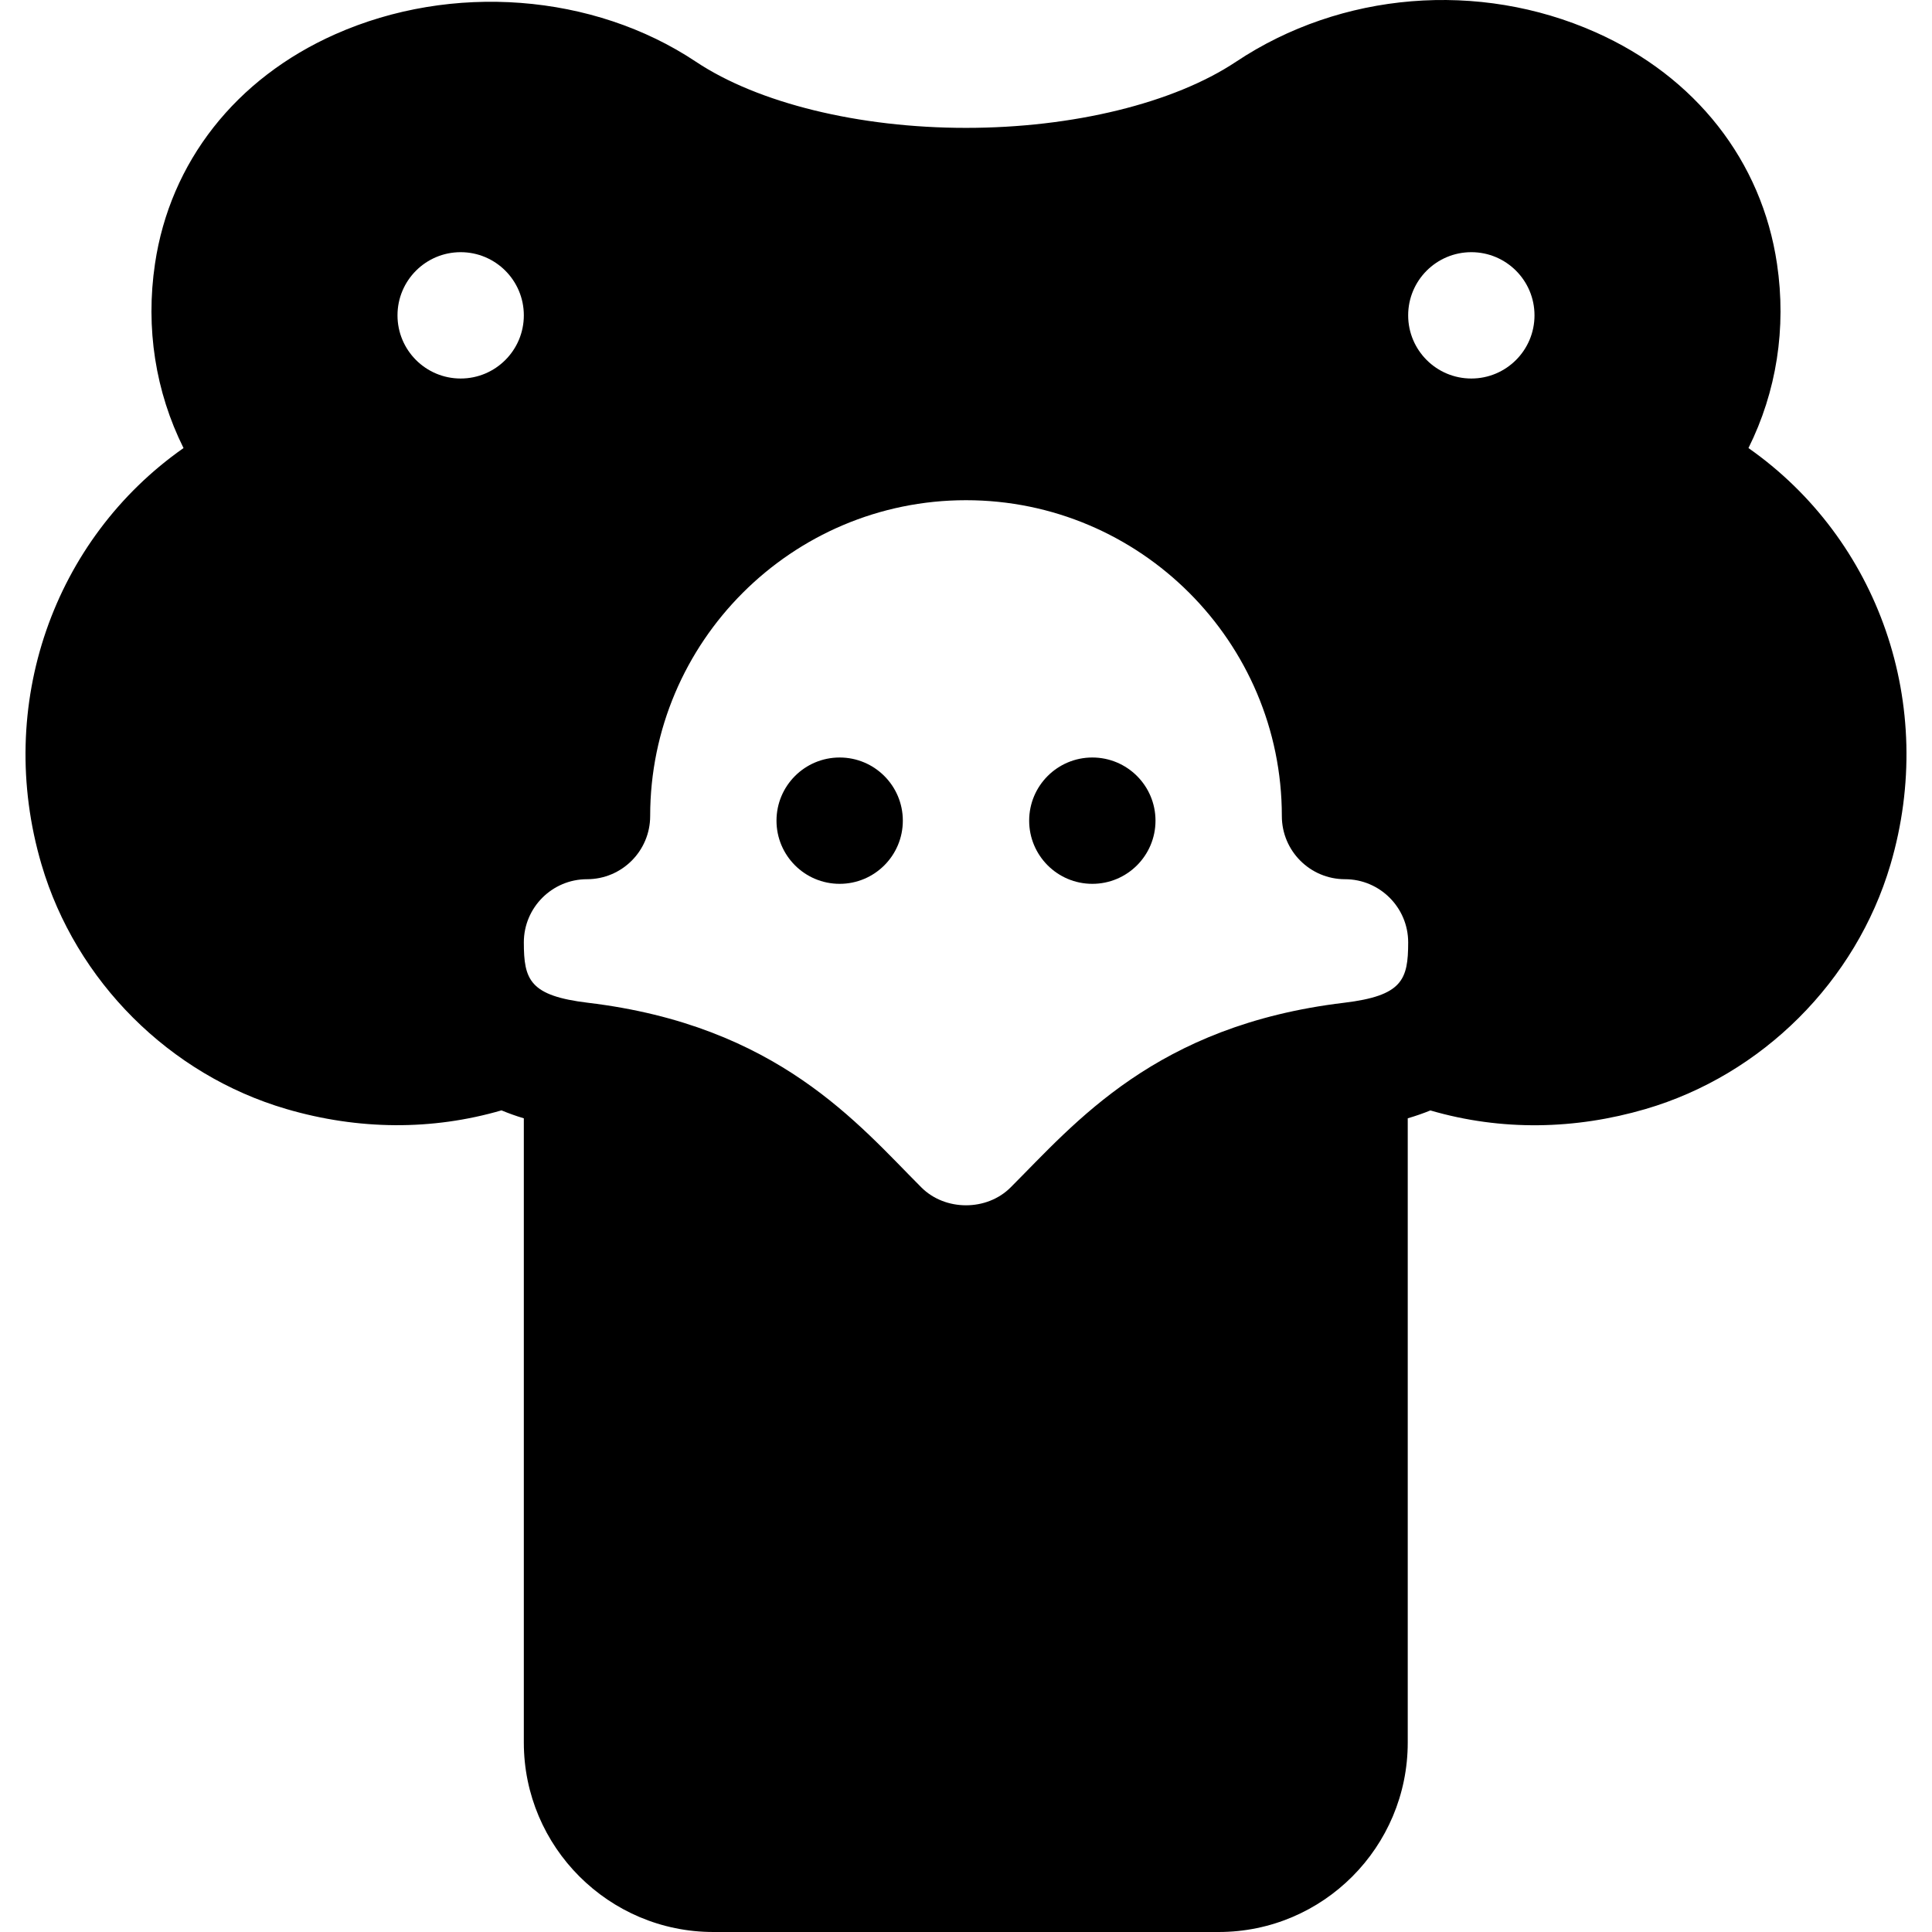 <?xml version="1.0" encoding="iso-8859-1"?>
<!-- Uploaded to: SVG Repo, www.svgrepo.com, Generator: SVG Repo Mixer Tools -->
<svg fill="#000000" height="800px" width="800px" version="1.1" id="Layer_1" xmlns="http://www.w3.org/2000/svg" xmlns:xlink="http://www.w3.org/1999/xlink" 
	 viewBox="0 0 512.002 512.002" xml:space="preserve">
<g>
	<g>
		<path d="M463.363,118.742c7.421-14.909,10.103-31.763,7.563-48.83c-4.022-27.219-21.557-49.588-48.116-61.38
			C391.891-5.2,355.404-2.191,327.557,16.368c-16.468,10.969-43.212,17.519-71.559,17.519c-28.346,0-55.091-6.55-71.559-17.519
			C157.228-1.783,119.694-4.643,88.819,9.084C62.467,20.783,45.062,42.955,41.073,69.902c-2.54,17.077,0.142,33.932,7.563,48.84
			c-34.395,24.123-50.089,68.077-37.633,110.369c9.09,30.897,33.937,55.718,64.856,64.78c19.171,5.619,38.697,5.709,57.04,0.369
			c1.859,0.77,3.817,1.482,5.92,2.106v165.415c0,27.692,22.527,50.22,50.22,50.22h133.92c27.692,0,50.108-22.527,50.108-50.22
			V296.366c2.09-0.619,4.147-1.325,5.996-2.088c18.868,5.503,38.401,5.079,57.01-0.365c30.919-9.045,55.789-33.856,64.911-64.748
			C513.463,186.852,497.78,142.877,463.363,118.742z M122.081,100.311c-9.245,0-16.74-7.495-16.74-16.74
			c0-9.245,7.495-16.74,16.74-16.74c9.245,0,16.74,7.495,16.74,16.74S131.326,100.311,122.081,100.311z M356.179,265.746
			c-49.961,5.983-71.263,31.85-88.353,48.929c-6.3,6.321-17.339,6.327-23.66-0.006c-16.735-16.737-38.064-42.902-88.342-48.923
			c-15.464-1.858-17.001-6.081-17.001-16.005c-0.001-9.23,7.507-16.74,16.739-16.74c9.242,0,16.74-7.493,16.74-16.74
			c0-46.154,37.545-83.7,83.7-83.7s83.7,37.545,83.7,83.7c0,9.247,7.498,16.74,16.74,16.74c9.23,0,16.74,7.51,16.74,16.74
			C373.18,259.665,371.644,263.888,356.179,265.746z M389.92,100.311c-9.245,0-16.74-7.495-16.74-16.74
			c0-9.245,7.495-16.74,16.74-16.74c9.245,0,16.74,7.495,16.74,16.74S399.165,100.311,389.92,100.311z"/>
	</g>
</g>
<g>
	<g>
		<circle cx="289.48" cy="217.486" r="16.74"/>
	</g>
</g>
<g>
	<g>
		<circle cx="222.52" cy="217.486" r="16.74"/>
	</g>
</g>
</svg>
